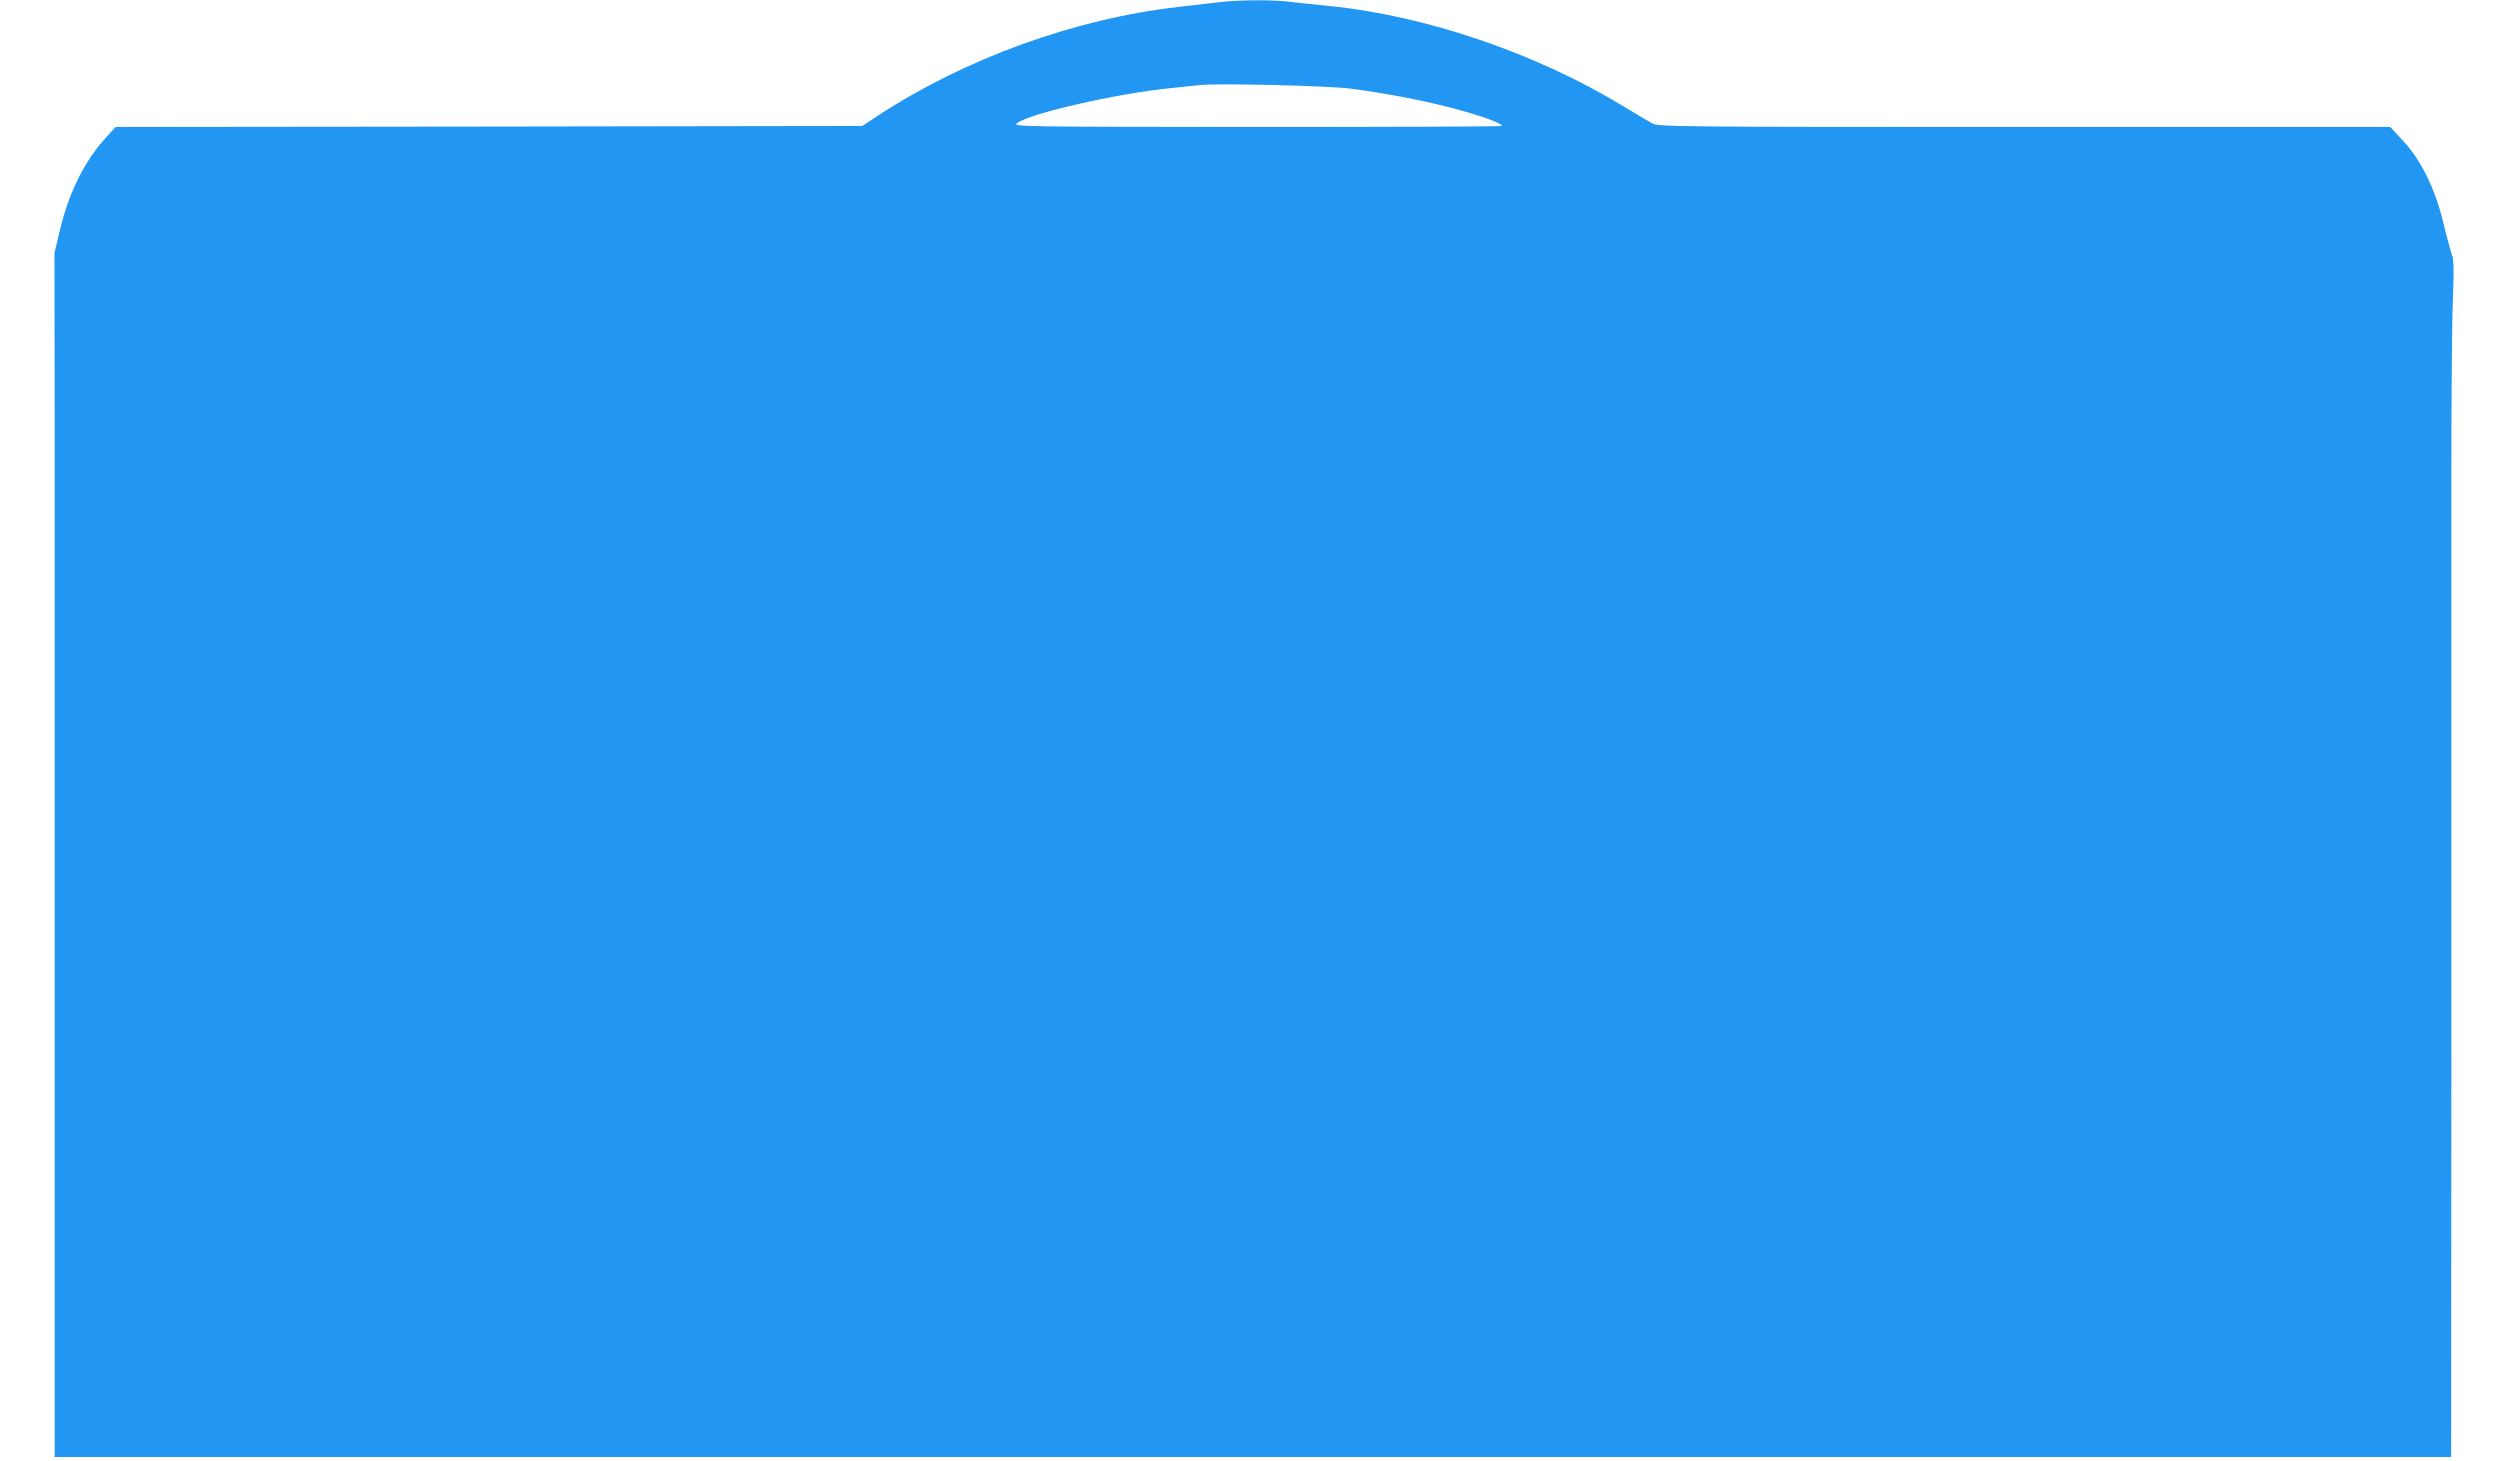 <?xml version="1.0" standalone="no"?>
<!DOCTYPE svg PUBLIC "-//W3C//DTD SVG 20010904//EN"
 "http://www.w3.org/TR/2001/REC-SVG-20010904/DTD/svg10.dtd">
<svg version="1.0" xmlns="http://www.w3.org/2000/svg"
 width="1280pt" height="748pt" viewBox="0 0 1280 748"
 preserveAspectRatio="xMidYMid meet">
<g transform="translate(0,748) scale(0.1,-0.1)"
fill="#2196f3" stroke="none">
<path d="M6235 7468 c-38 -4 -131 -15 -205 -24 -526 -60 -1086 -263 -1530
-553 l-85 -56 -1912 -3 -1911 -2 -51 -56 c-110 -121 -192 -287 -237 -484 l-25
-105 1 -915 c0 -503 0 -1890 0 -3082 l0 -2168 6135 0 6135 0 1 2163 c0 1189 0
2479 0 2867 0 388 3 793 8 900 6 146 4 203 -5 225 -6 17 -26 88 -43 160 -41
174 -114 324 -207 424 l-66 71 -1872 0 c-1797 0 -1873 1 -1906 18 -19 10 -84
49 -145 86 -450 274 -1017 467 -1515 516 -63 6 -148 15 -188 20 -87 12 -279
11 -377 -2z m683 -442 c194 -26 385 -63 546 -107 133 -36 226 -71 226 -84 0
-3 -564 -5 -1252 -5 -1224 1 -1252 1 -1231 19 59 49 508 152 788 180 61 6 126
13 145 15 94 11 662 -3 778 -18z"/>
</g>
</svg>
